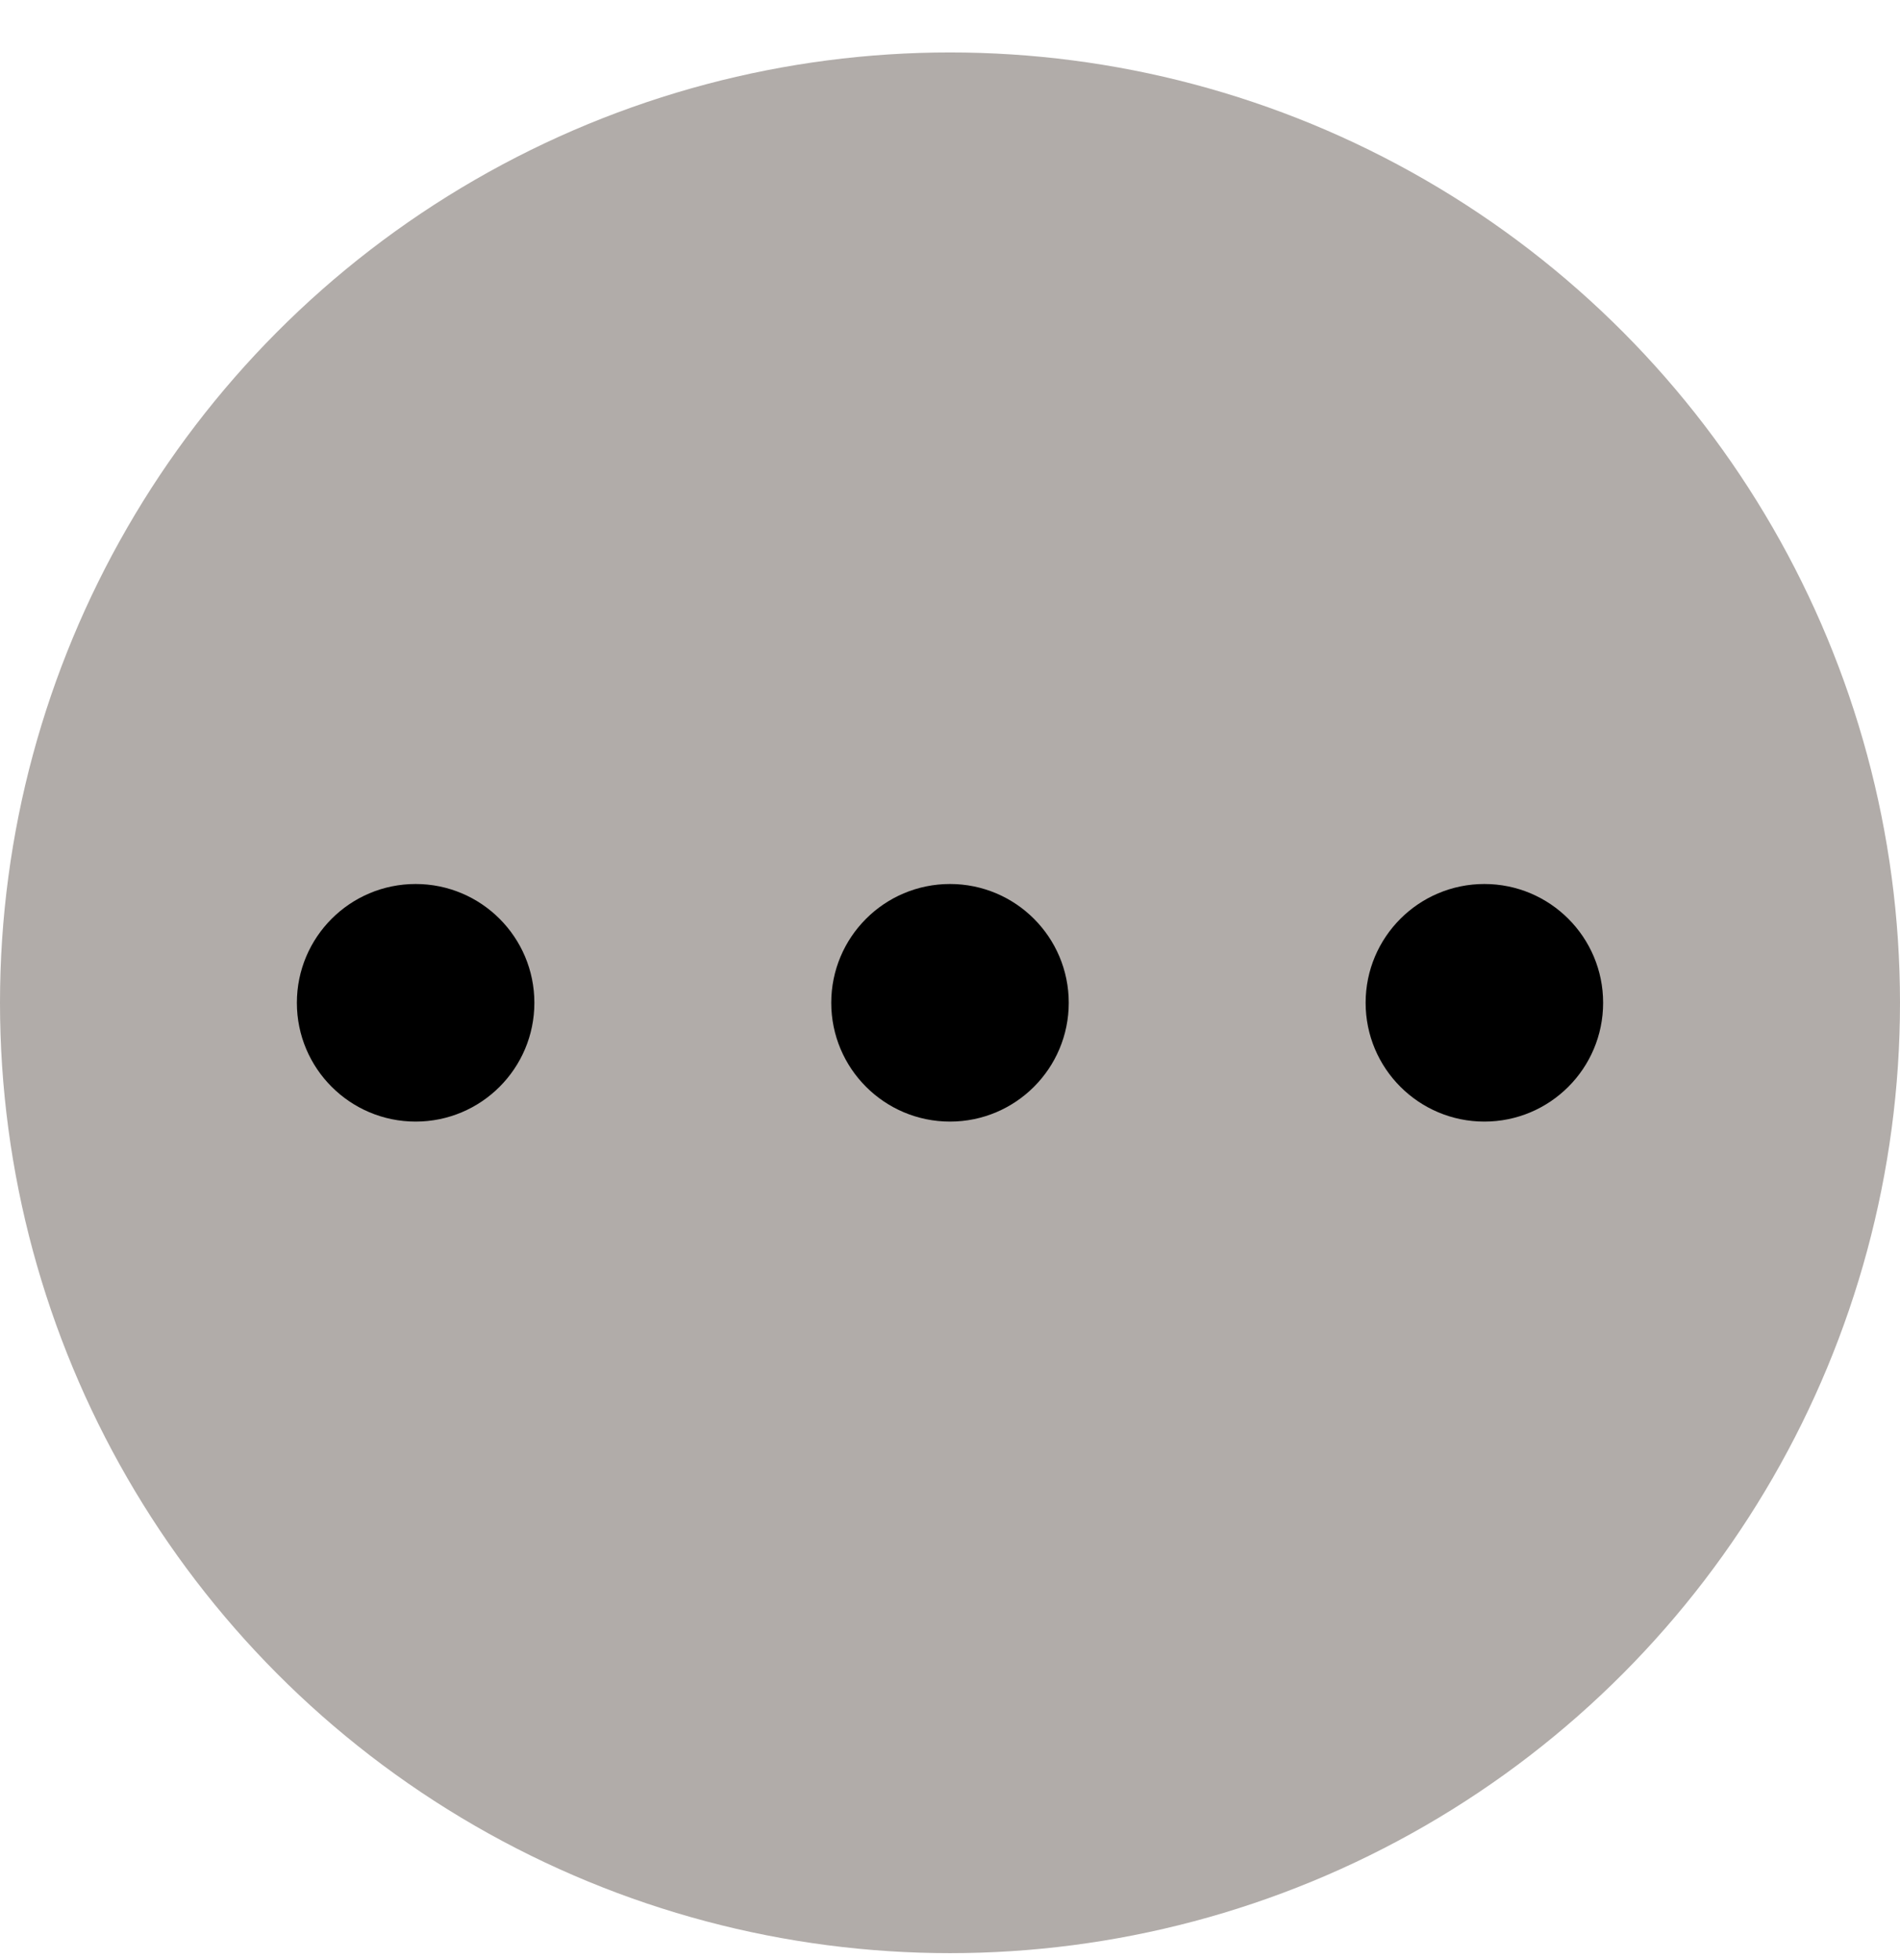 <svg width="32" height="33" viewBox="0 0 32 33" fill="none" xmlns="http://www.w3.org/2000/svg">
<circle cx="16" cy="16.883" r="16" fill="#B1ACA9"/>
<circle cx="7" cy="16.883" r="2" fill="black"/>
<circle cx="16" cy="16.883" r="2" fill="black"/>
<circle cx="25" cy="16.883" r="2" fill="black"/>
</svg>
